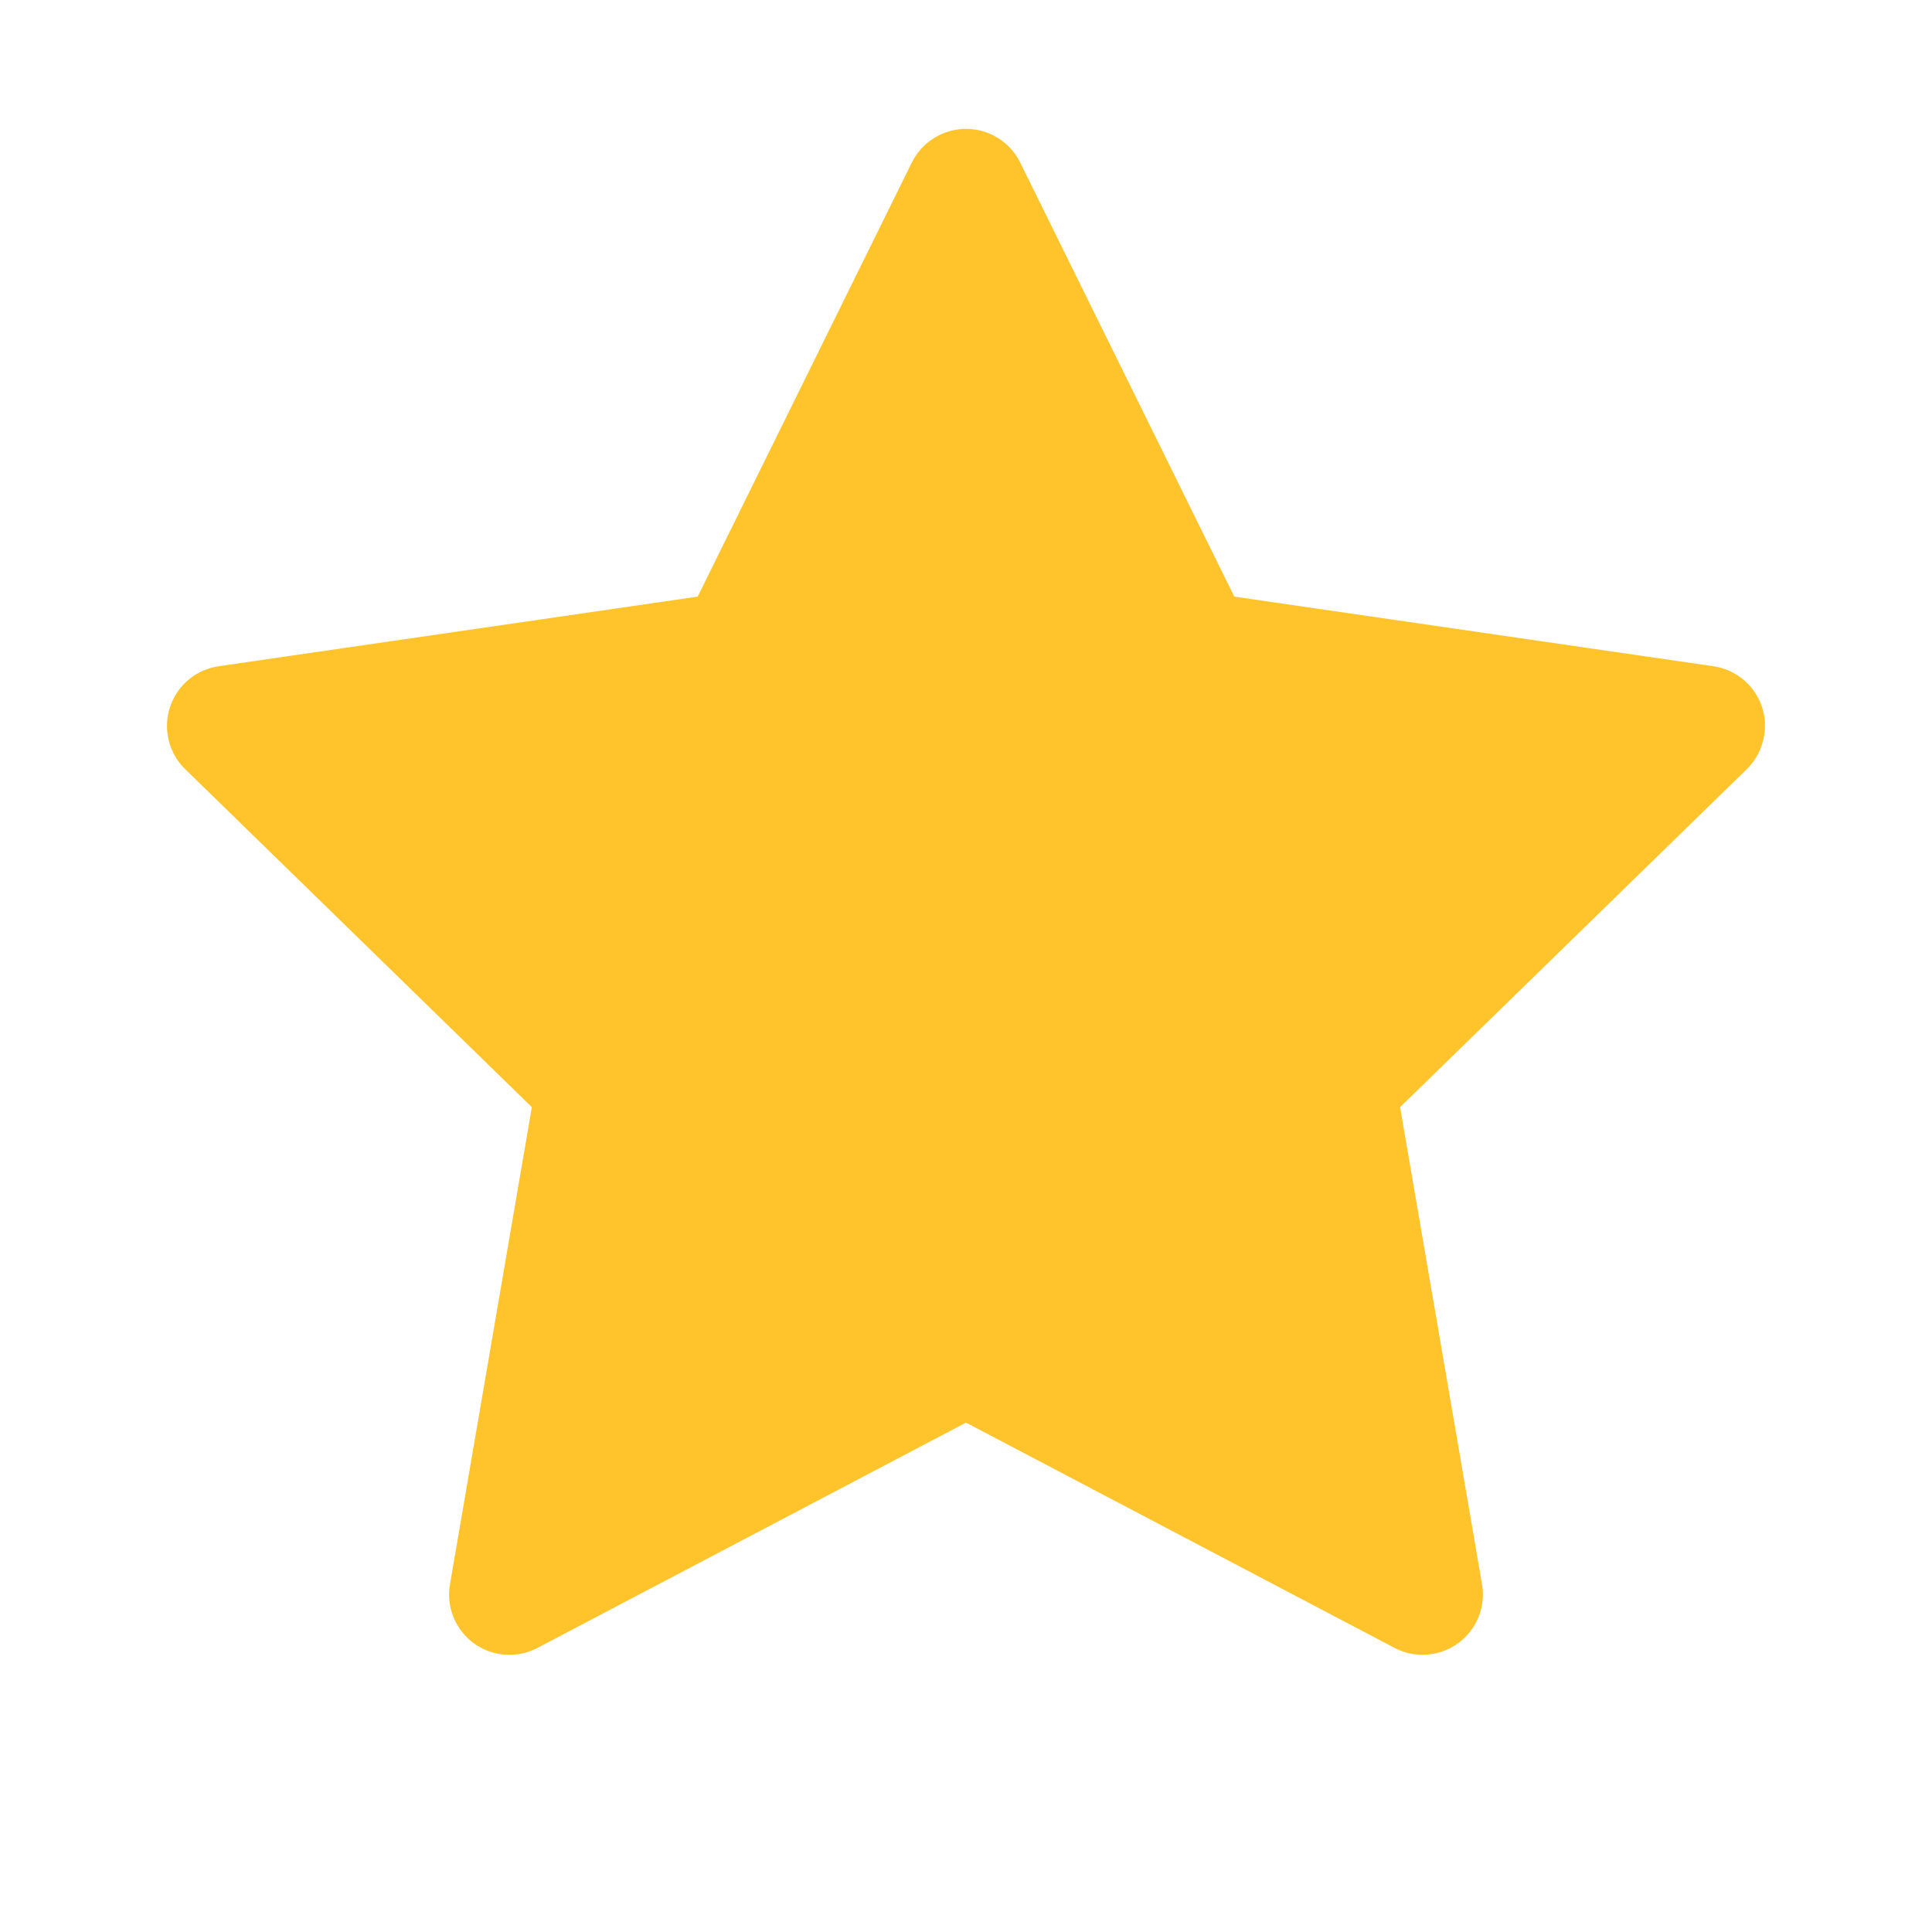 <?xml version="1.0" encoding="UTF-8"?> <svg xmlns="http://www.w3.org/2000/svg" width="32" height="32" viewBox="0 0 32 32" fill="none"> <path d="M28.378 11.035L20.444 9.882L16.897 2.691C16.8 2.494 16.64 2.335 16.444 2.238C15.95 1.994 15.35 2.197 15.103 2.691L11.556 9.882L3.622 11.035C3.403 11.066 3.203 11.169 3.05 11.325C2.865 11.516 2.763 11.772 2.766 12.037C2.77 12.303 2.878 12.556 3.069 12.741L8.809 18.338L7.453 26.241C7.421 26.425 7.441 26.614 7.512 26.787C7.582 26.96 7.699 27.109 7.85 27.219C8.001 27.329 8.18 27.394 8.366 27.407C8.552 27.42 8.738 27.381 8.903 27.294L16 23.563L23.097 27.294C23.29 27.397 23.515 27.432 23.731 27.394C24.275 27.3 24.64 26.785 24.547 26.241L23.19 18.338L28.931 12.741C29.087 12.588 29.19 12.388 29.222 12.169C29.306 11.622 28.925 11.116 28.378 11.035V11.035Z" fill="#FFC42B"></path> </svg> 